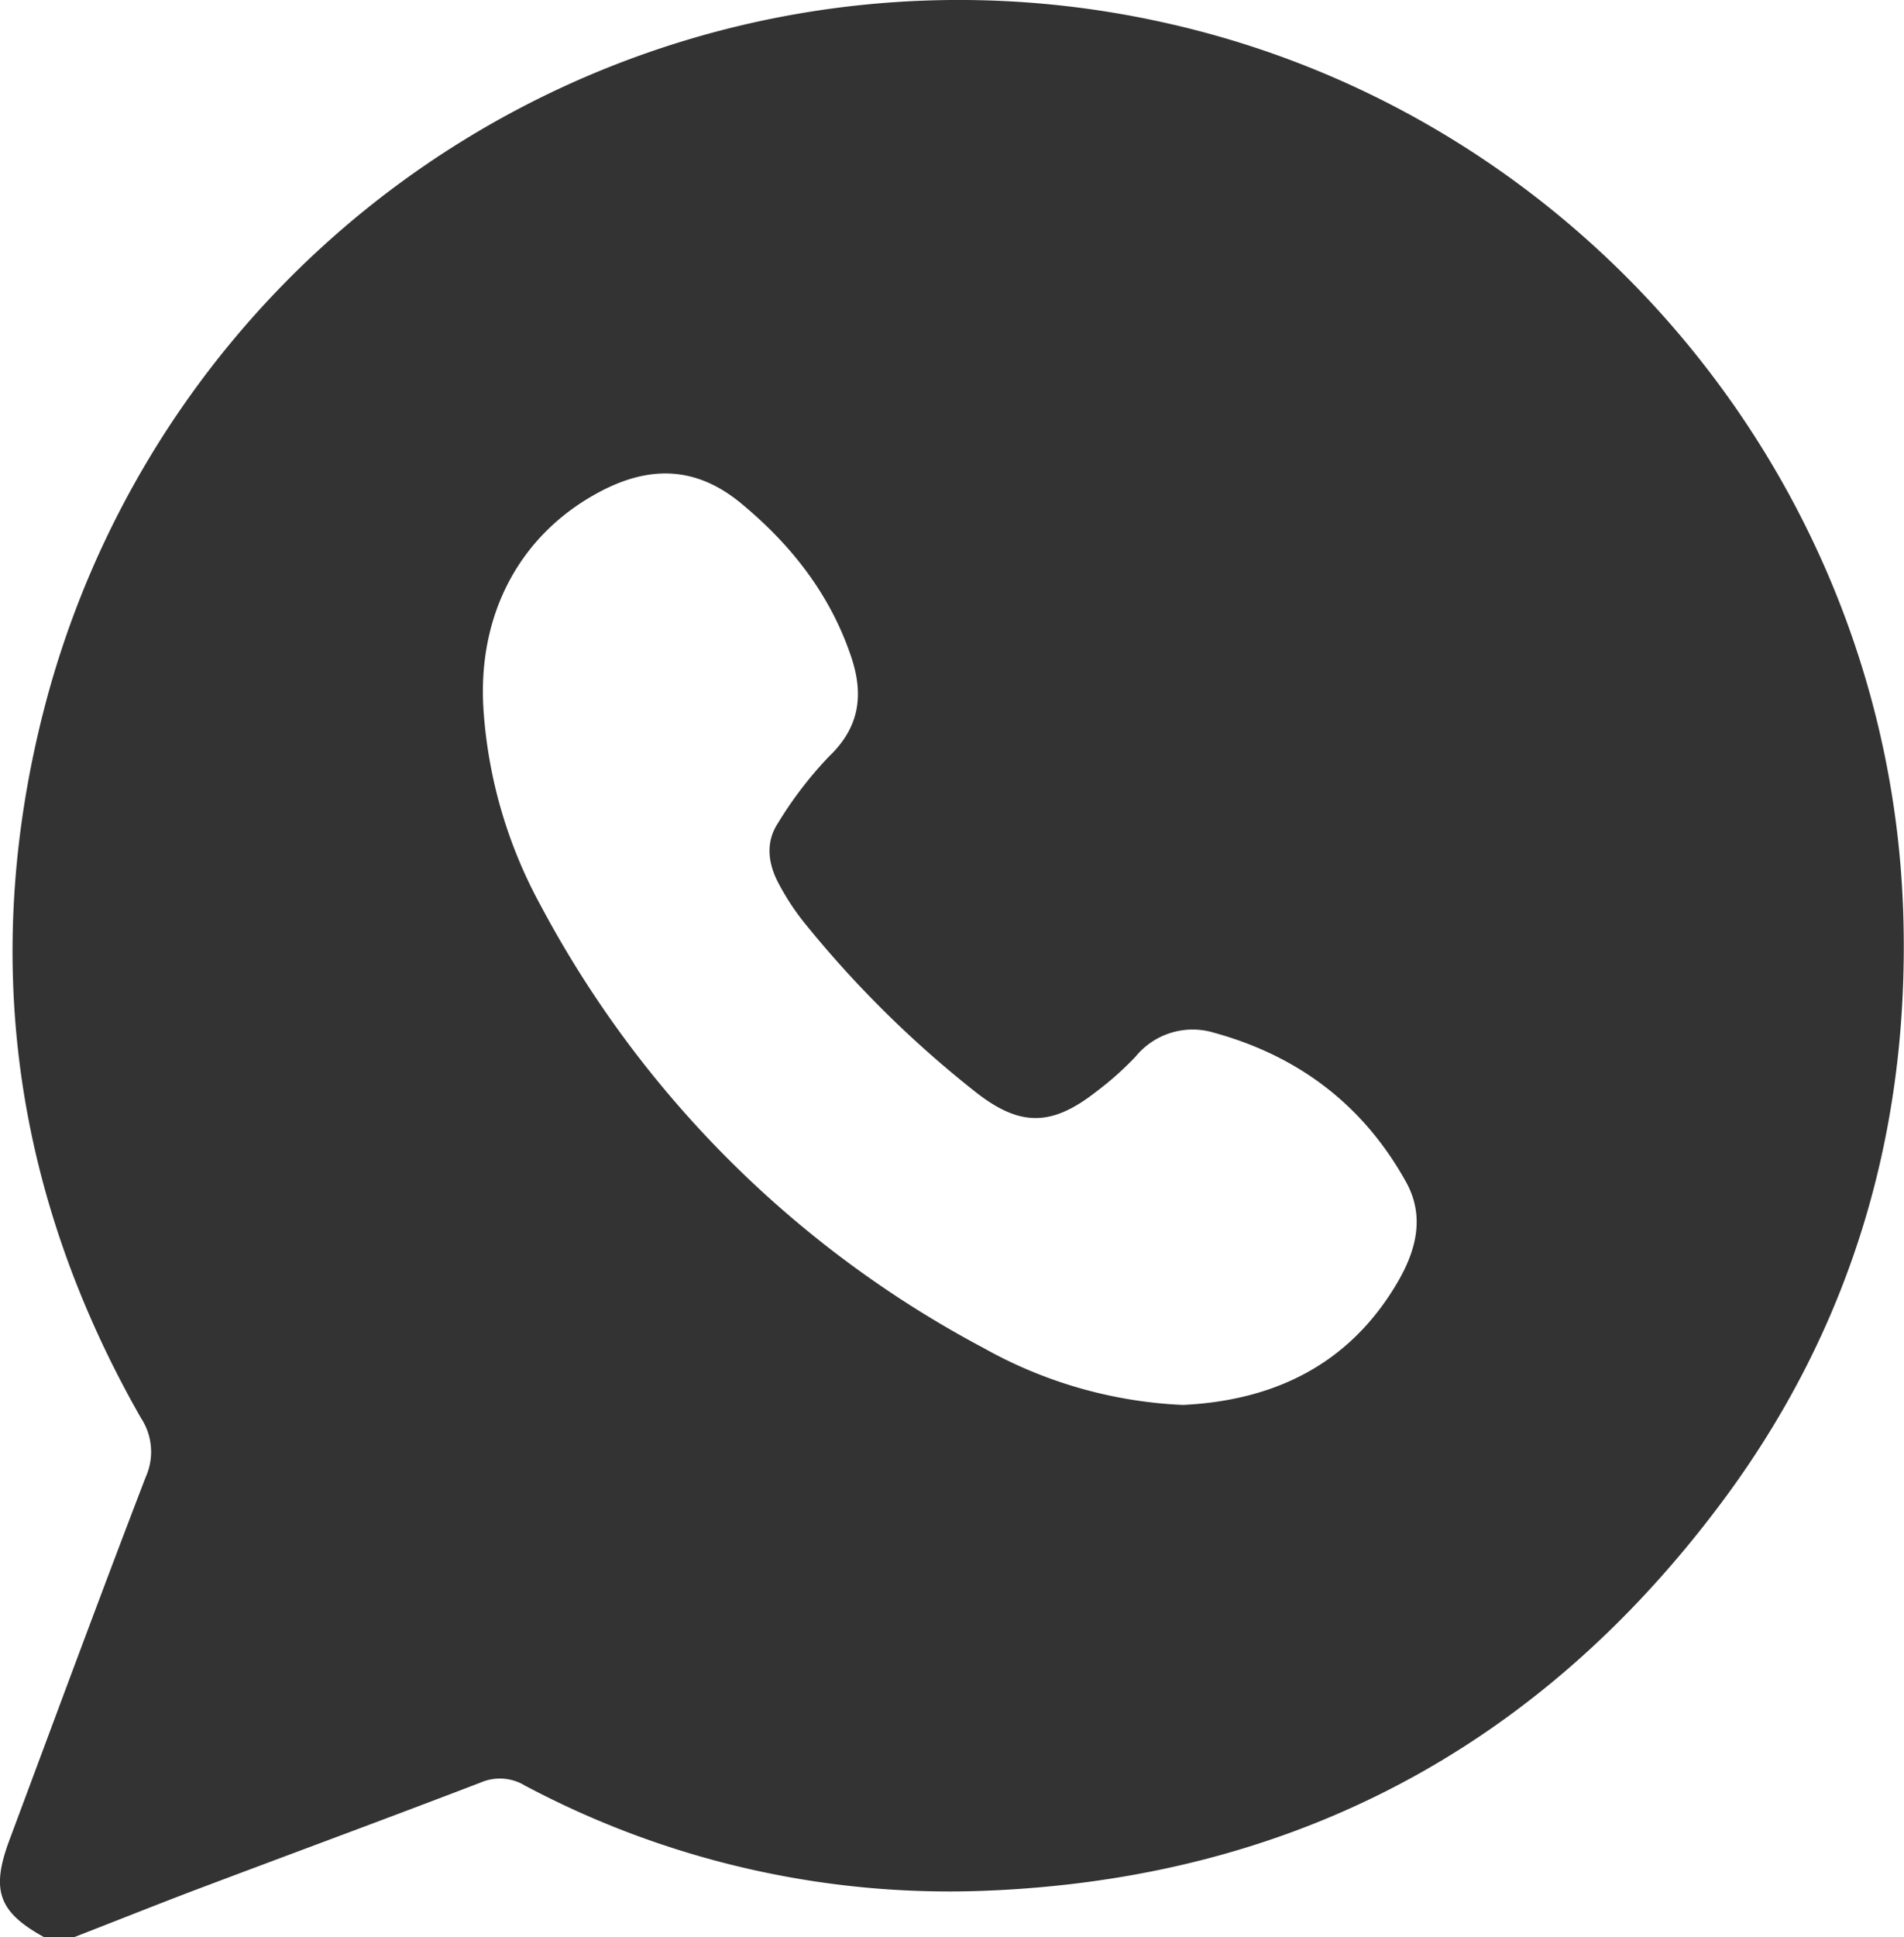<svg xmlns="http://www.w3.org/2000/svg" viewBox="0 0 256.54 260.87"><defs><style>.cls-1{fill:#333;}</style></defs><title>whats-black</title><g id="Layer_2" data-name="Layer 2"><g id="Layer_1-2" data-name="Layer 1"><path class="cls-1" d="M10,260.87H5.94c-6.15-3.38-7.2-6.32-4.65-13.13,6.08-16.28,12.1-32.58,18.33-48.8a8.28,8.28,0,0,0-.64-8C1.9,161-2.65,129.09,5.89,95.68a127.27,127.27,0,0,1,151-92.63c56.37,12.48,97.72,62.2,99.55,119.94.92,29.24-7,56-24.54,79.43-24.8,33.16-58.18,50.71-99.62,52.22a121.83,121.83,0,0,1-61.55-14.18,6.5,6.5,0,0,0-5.92-.43c-12.74,4.89-25.55,9.6-38.32,14.42C21,256.53,15.52,258.73,10,260.87ZM159.38,189.2c12.06-.58,22.27-5.27,28.83-16.36,2.56-4.33,3.87-9,1.19-13.75-5.74-10.3-14.46-16.88-25.77-20A9.93,9.93,0,0,0,153,142.3a42.72,42.72,0,0,1-5.32,4.73c-6,4.7-10.29,4.72-16.27,0a145.15,145.15,0,0,1-23.12-22.87,33.14,33.14,0,0,1-3.33-5.09c-1.46-2.68-1.88-5.6-.13-8.24a52.14,52.14,0,0,1,6.91-9c4.08-3.91,4.63-8.23,3-13.22-2.81-8.47-8.08-15.2-14.88-20.82C94,62.94,87.82,62.57,81,66.13,70.18,71.78,64.27,82.58,65.15,95.66a63.71,63.71,0,0,0,7.64,26.17,144,144,0,0,0,59.77,59.72A60.22,60.22,0,0,0,159.38,189.2Z"/></g></g></svg>
